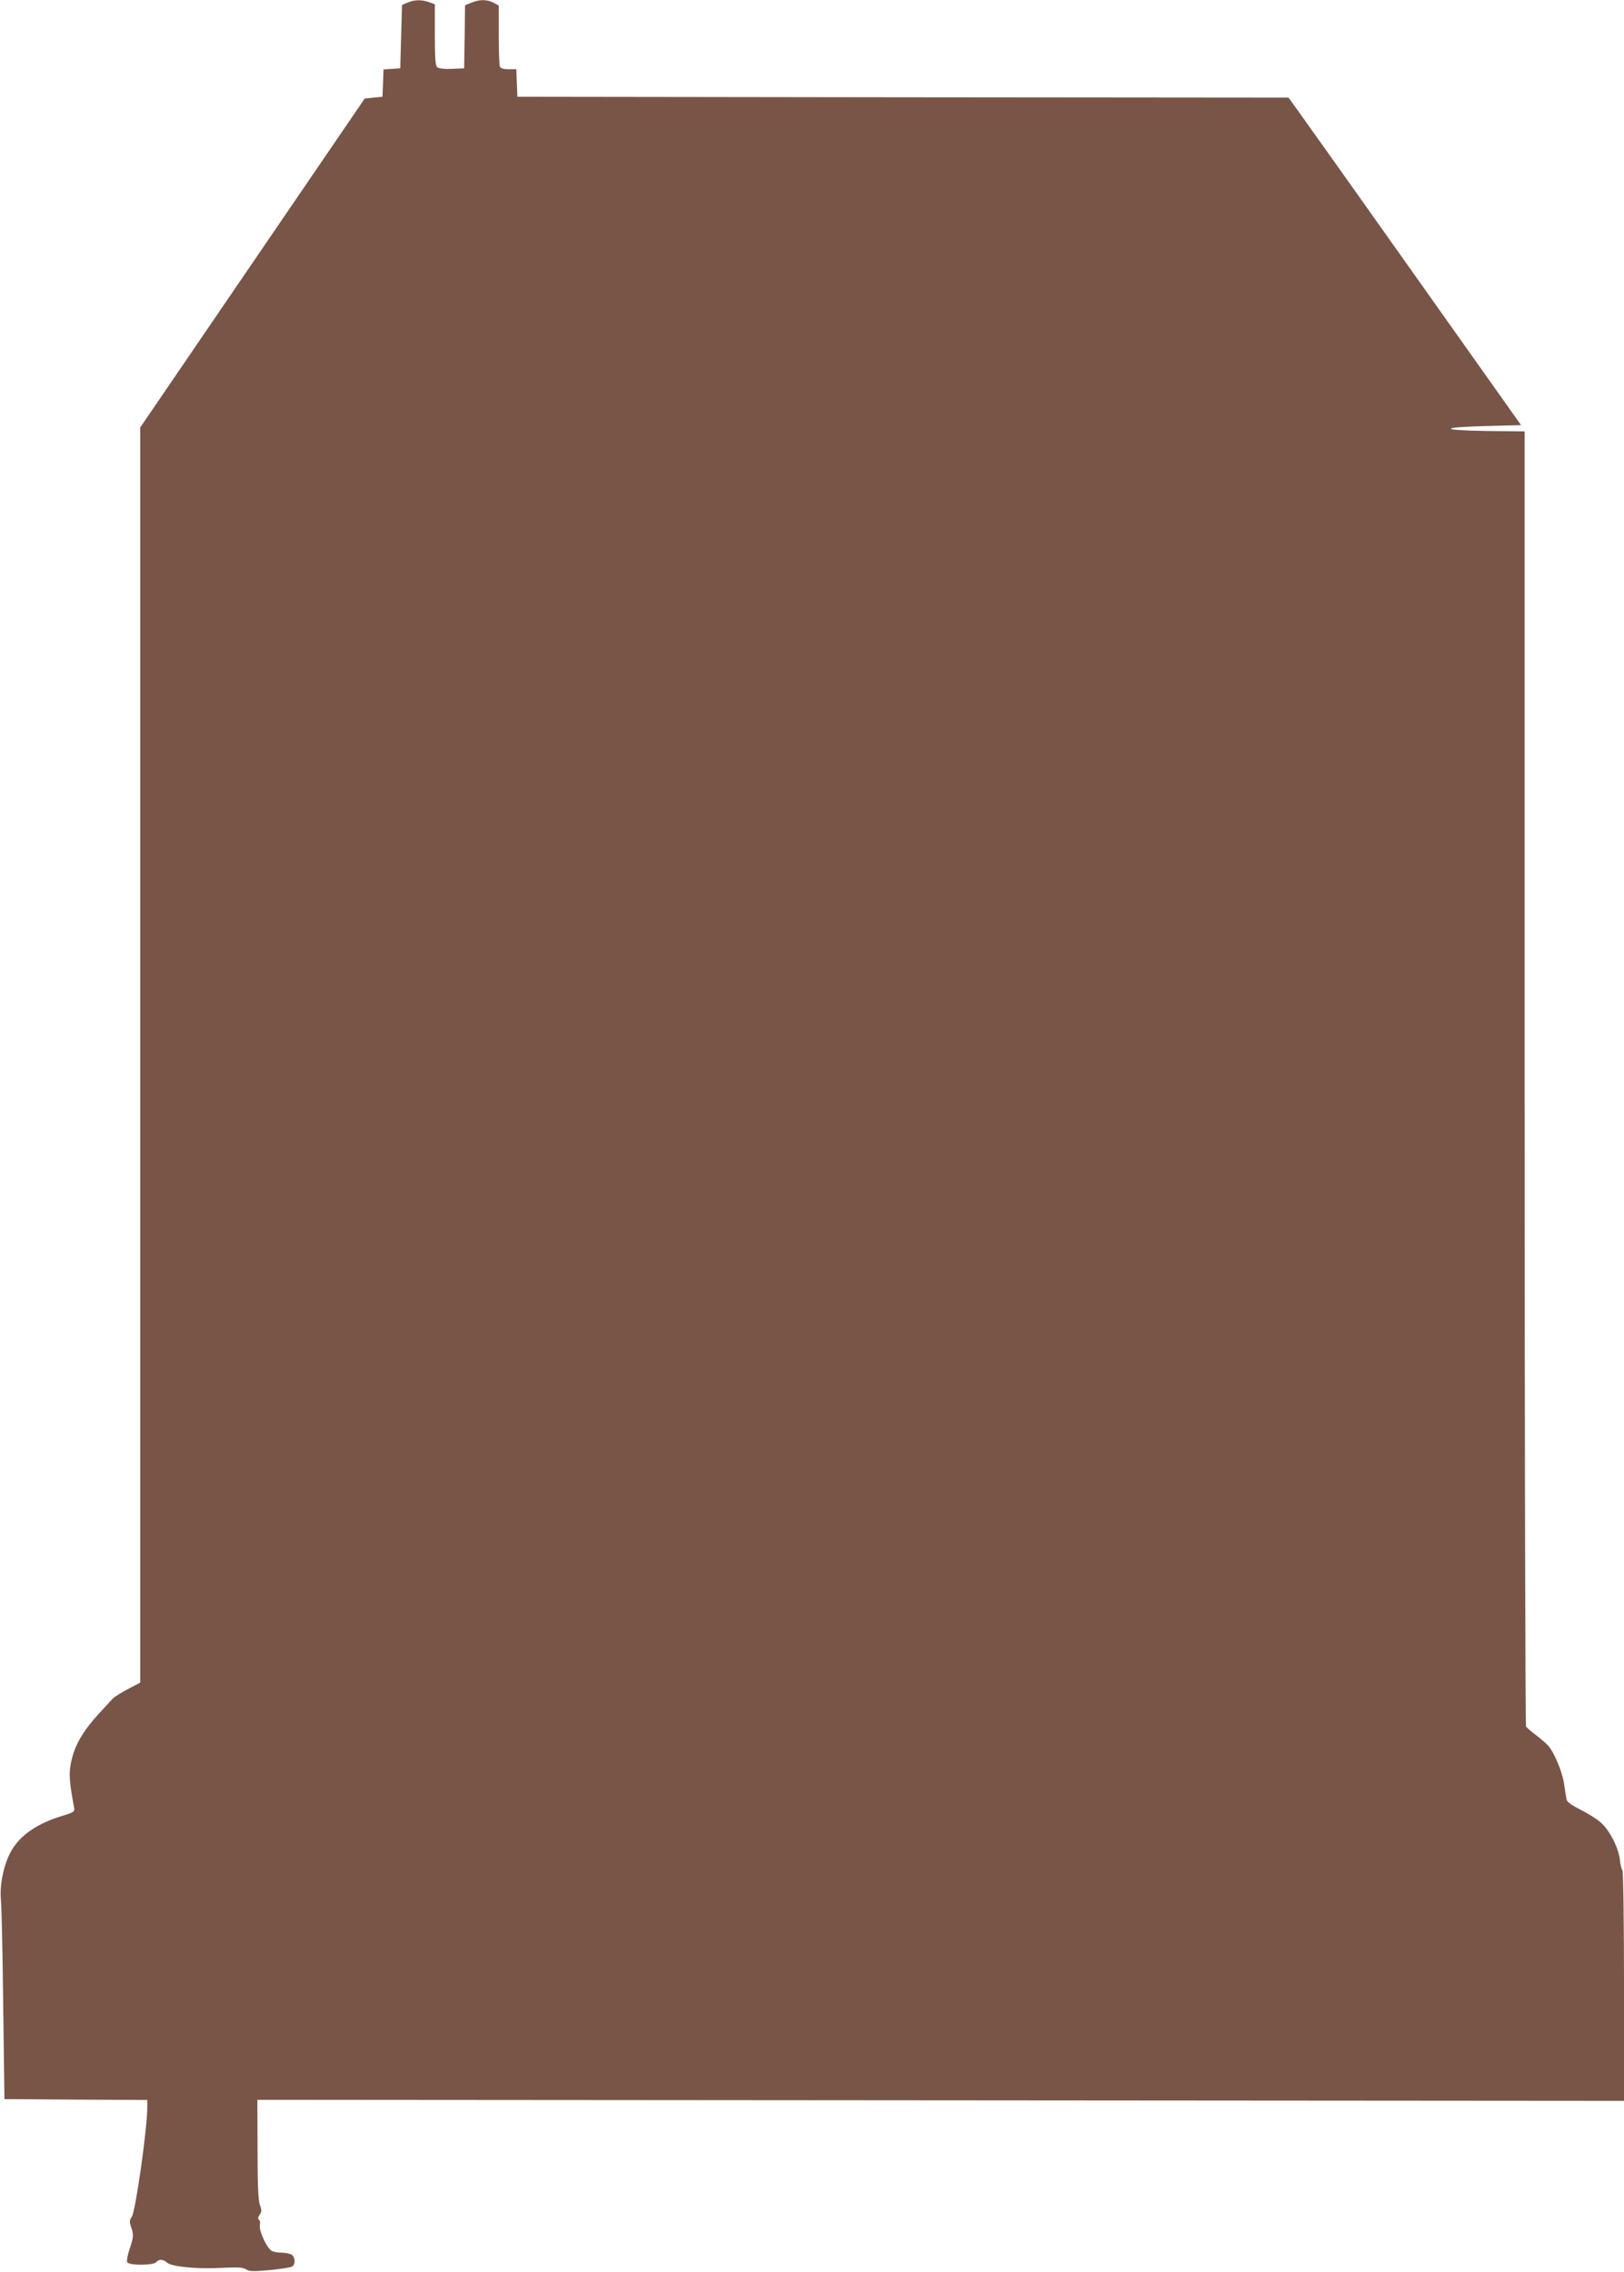 <?xml version="1.0" standalone="no"?>
<!DOCTYPE svg PUBLIC "-//W3C//DTD SVG 20010904//EN"
 "http://www.w3.org/TR/2001/REC-SVG-20010904/DTD/svg10.dtd">
<svg version="1.0" xmlns="http://www.w3.org/2000/svg"
 width="915pt" height="1280pt" viewBox="0 0 915 1280"
 preserveAspectRatio="xMidYMid meet">
<g transform="translate(0,1280) scale(0.1,-0.1)"
fill="#795548" stroke="none">
<path d="M2295 12785 l-30 -13 -5 -179 -5 -178 -47 -3 -47 -3 -3 -77 -3 -77
-50 -5 -50 -5 -633 -927 -632 -926 0 -3535 0 -3536 -69 -36 c-38 -20 -76 -44
-85 -53 -8 -9 -35 -38 -58 -63 -112 -119 -161 -203 -180 -309 -10 -58 -7 -99
19 -241 5 -25 1 -28 -68 -49 -138 -42 -233 -107 -284 -194 -42 -72 -68 -190
-60 -276 4 -41 10 -311 13 -600 l7 -525 403 -3 402 -2 0 -38 c0 -122 -66 -586
-87 -619 -14 -20 -14 -30 -5 -57 16 -44 15 -57 -8 -126 -11 -32 -17 -65 -14
-73 7 -20 149 -20 165 0 15 18 39 16 60 -3 26 -23 163 -37 304 -30 95 5 125 3
141 -8 17 -12 39 -13 135 -4 63 6 120 15 127 21 19 15 14 55 -7 67 -11 5 -36
10 -56 10 -20 0 -44 4 -54 10 -27 14 -74 116 -67 145 3 13 1 27 -5 30 -7 5 -6
14 4 28 12 18 12 28 1 57 -9 25 -13 115 -13 313 l-1 278 3850 -3 3850 -3 0
647 c0 356 -4 649 -9 652 -4 3 -11 29 -14 58 -9 73 -59 169 -110 213 -23 20
-75 52 -115 72 -50 25 -74 43 -76 57 -2 12 -9 51 -14 89 -10 67 -55 174 -89
213 -10 11 -41 38 -68 59 -28 20 -53 43 -57 49 -4 6 -8 1650 -8 3653 l0 3643
-207 2 c-273 4 -279 21 -10 28 l197 5 -606 855 c-333 470 -628 885 -655 922
l-49 68 -2172 2 -2173 3 -3 78 -3 77 -43 0 c-31 0 -46 5 -50 16 -3 9 -6 89 -6
180 l0 163 -30 16 c-37 19 -78 19 -124 0 l-36 -15 -2 -178 -3 -177 -68 -3
c-42 -2 -74 2 -83 9 -11 9 -14 48 -14 183 l0 172 -33 12 c-42 15 -83 14 -122
-3z"/>
</g>
</svg>
